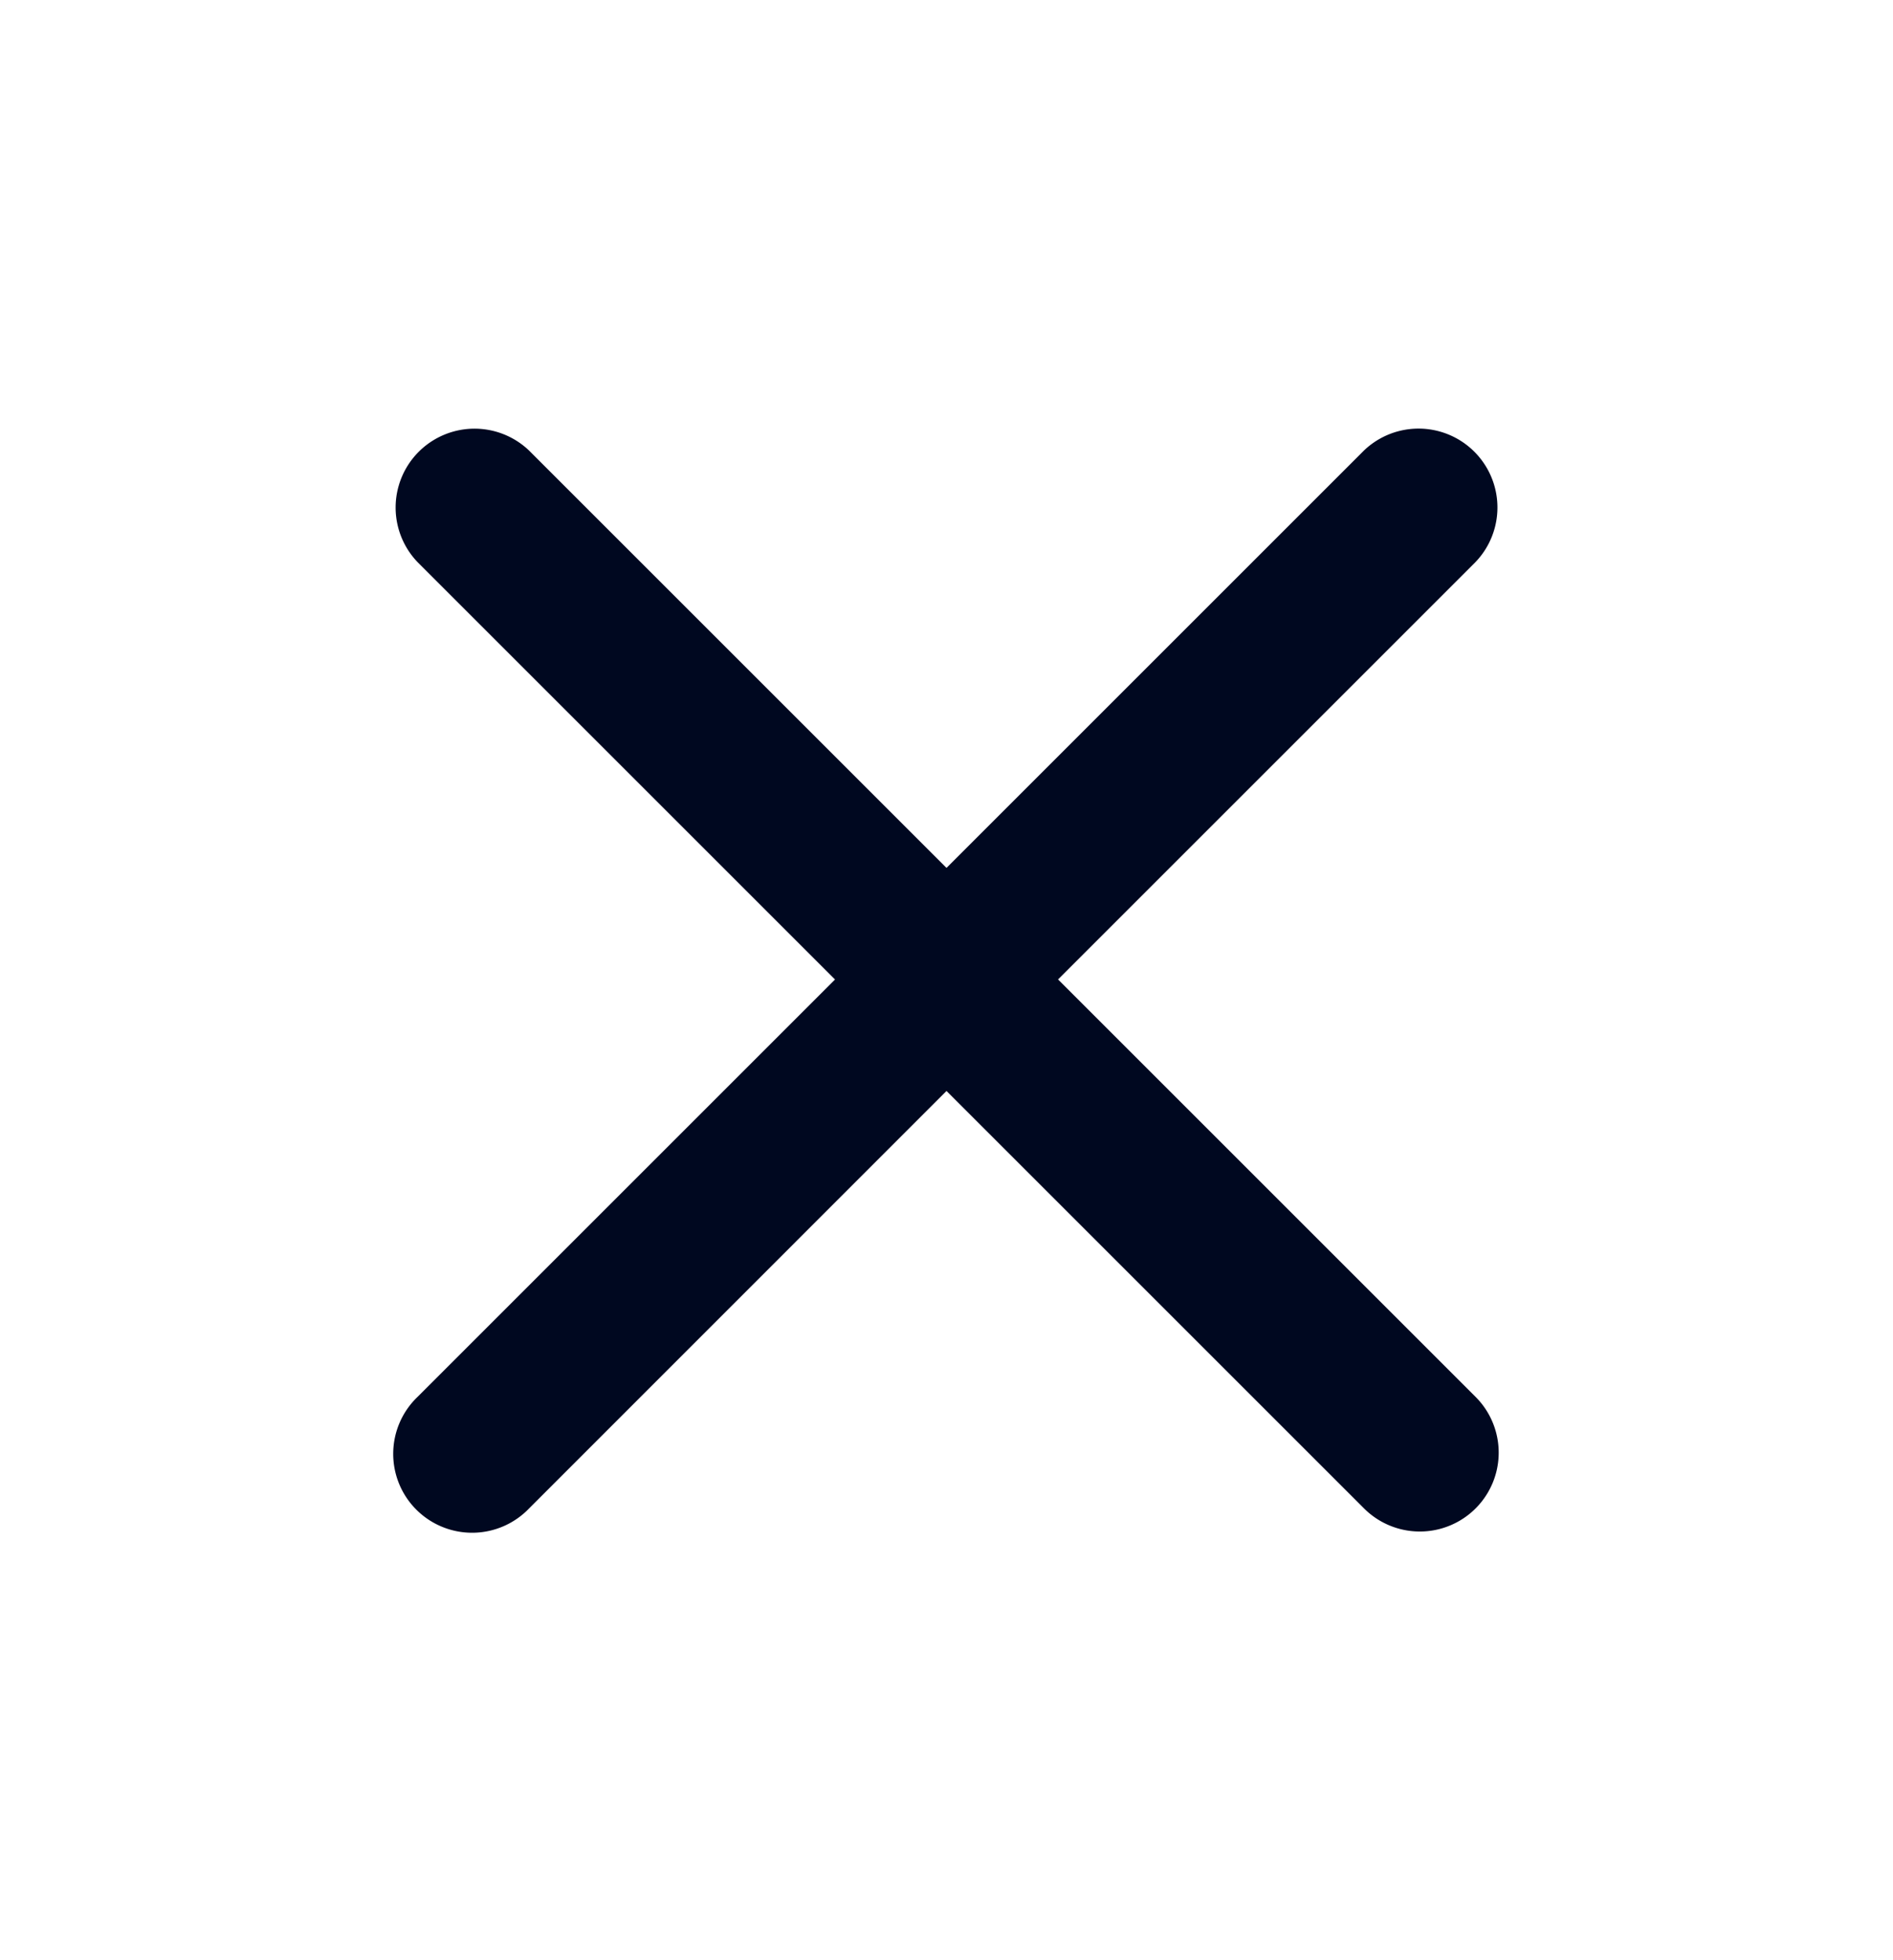 <svg width="28" height="29" fill="none" xmlns="http://www.w3.org/2000/svg"><path d="M20.176 22.316a1.166 1.166 0 1 0 1.65-1.65L15.65 14.49l6.175-6.175a1.167 1.167 0 0 0-1.65-1.65L14 12.84 7.826 6.666a1.167 1.167 0 0 0-1.65 1.65l6.175 6.175-6.175 6.175a1.167 1.167 0 1 0 1.65 1.65L14 16.14l6.175 6.175Z" fill="#000820"/></svg>